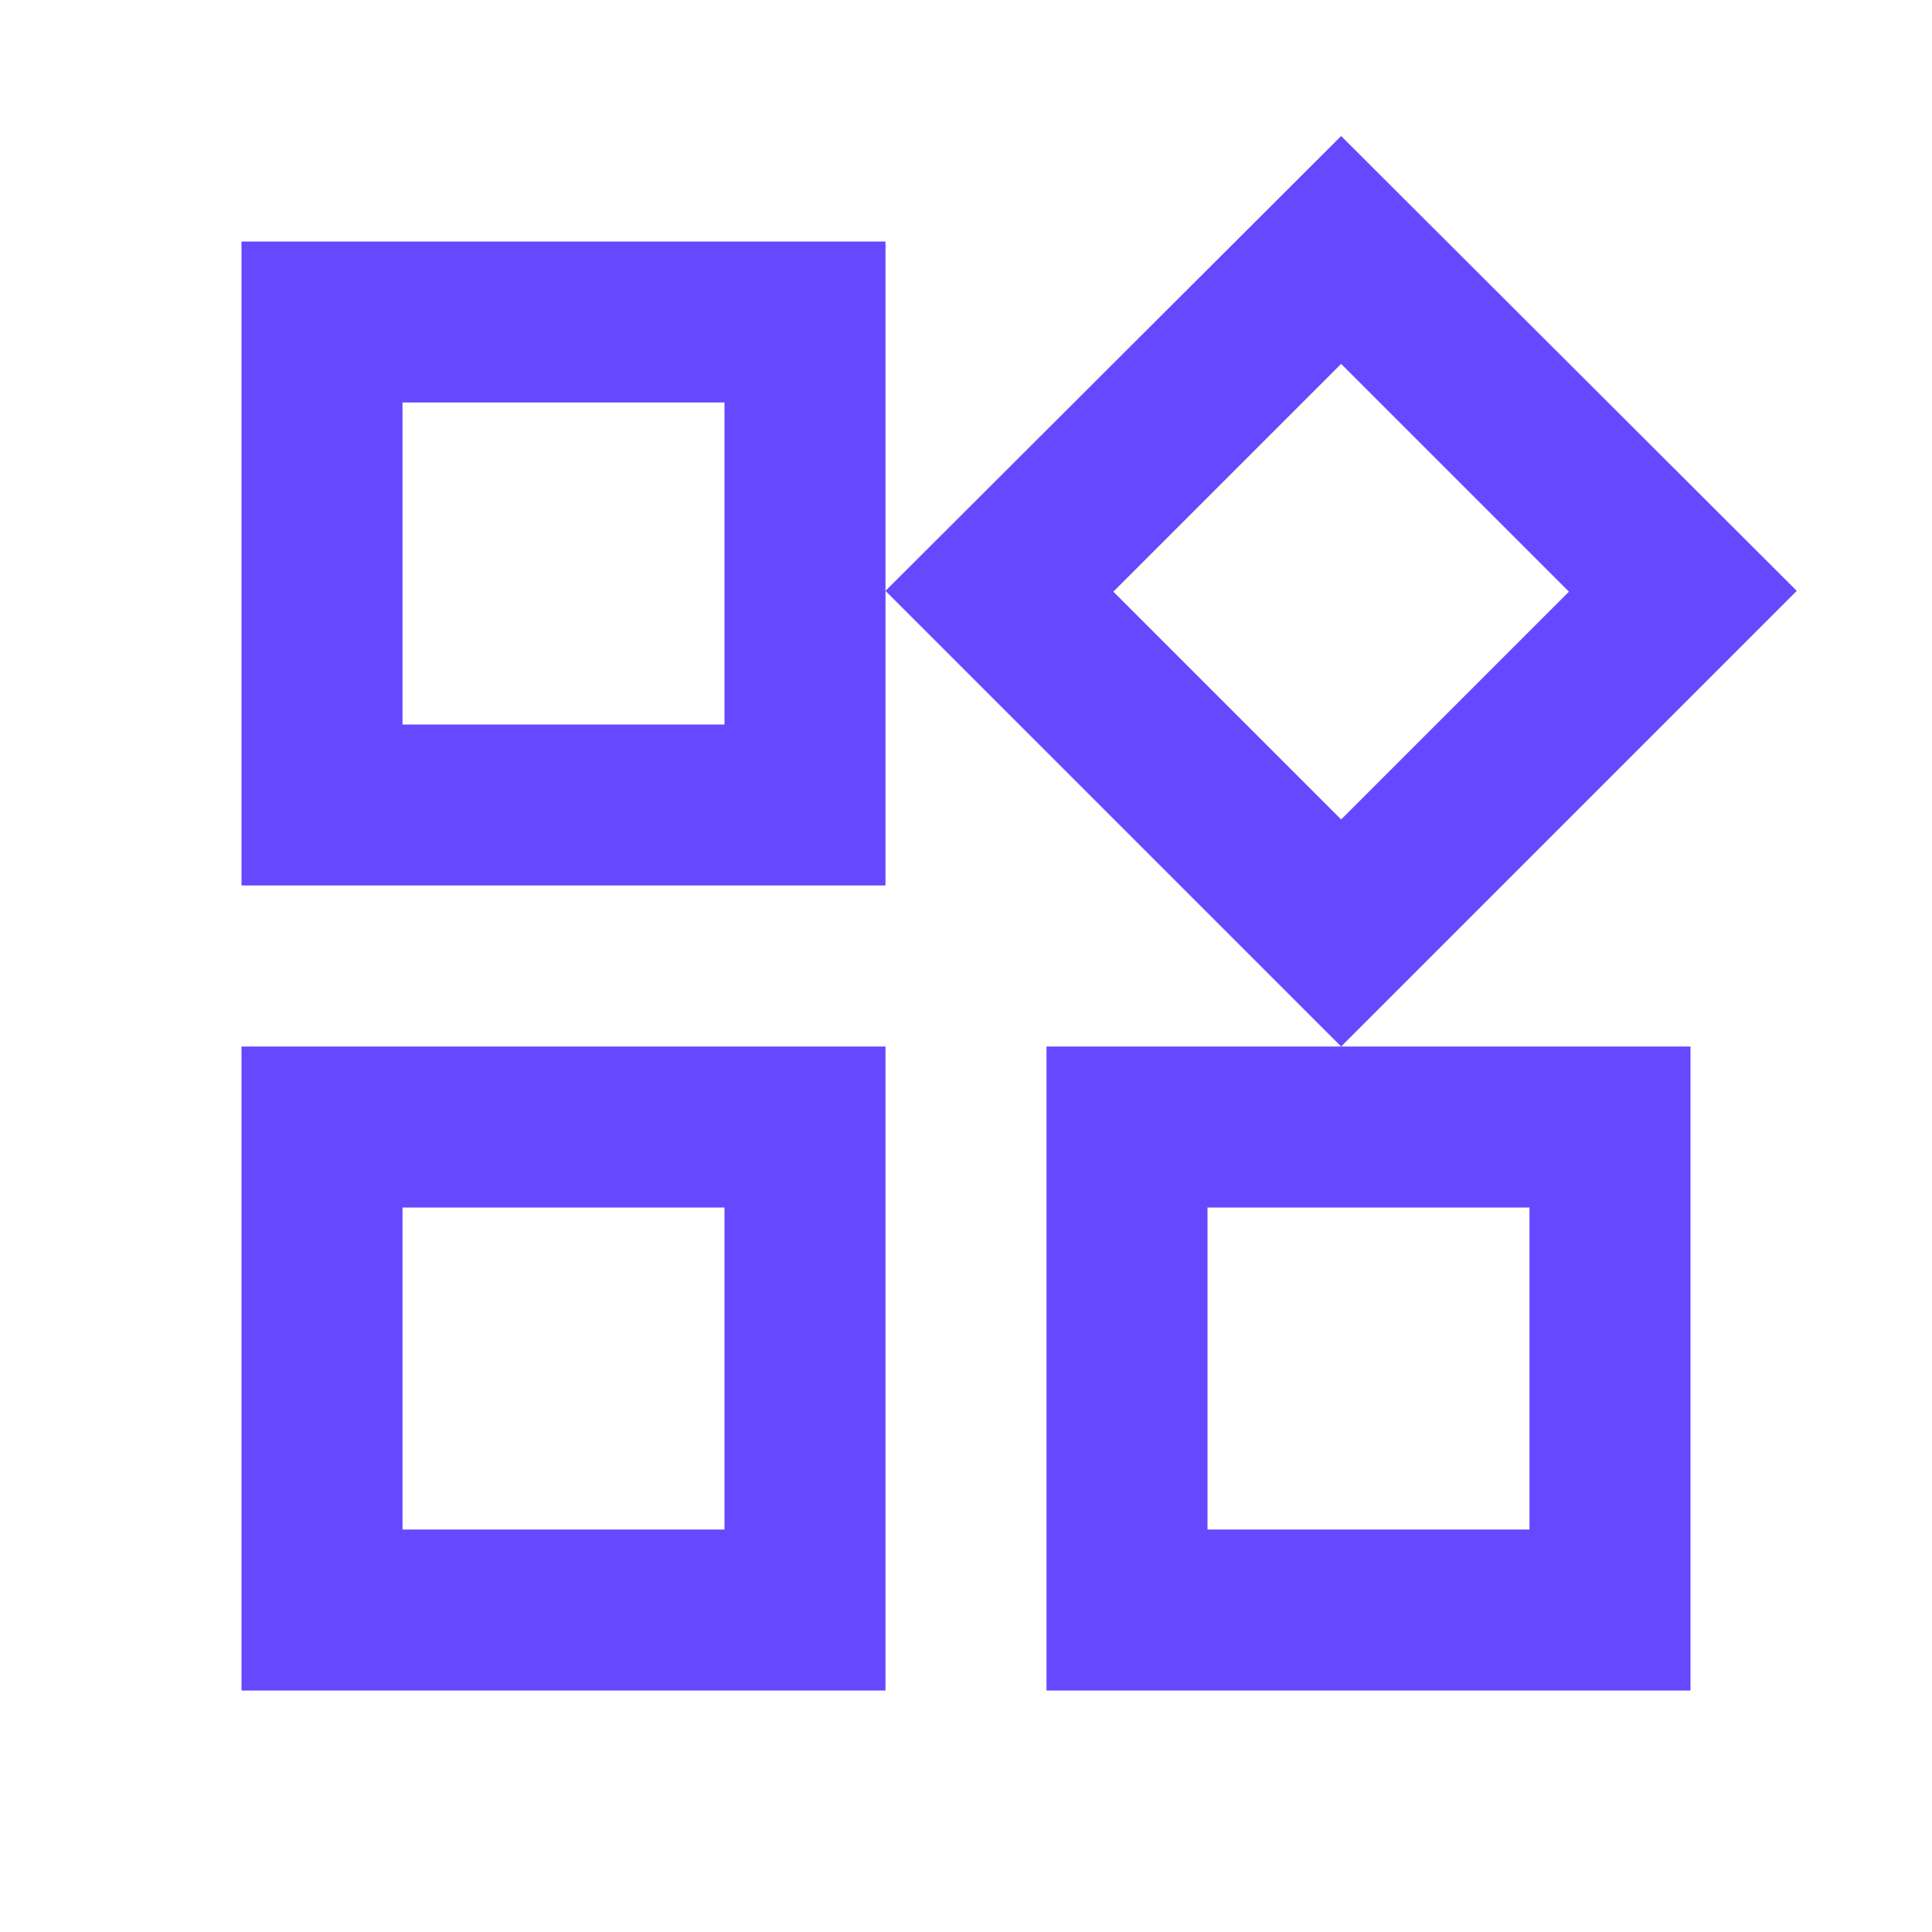 <?xml version="1.0" encoding="UTF-8"?> <svg xmlns="http://www.w3.org/2000/svg" id="widgets_black_24dp" width="36" height="36" viewBox="0 0 36 36"><path id="Path_436" data-name="Path 436" d="M0,0H36V36H0Z" fill="none"></path><path id="Path_437" data-name="Path 437" d="M23.49,5.935l4.245,4.245L23.49,14.425,19.245,10.18,23.49,5.935M12,6.655v6H6v-6h6m15,15v6H21v-6h6m-15,0v6H6v-6h6M23.49,1.69,15,10.165l8.49,8.49,8.49-8.49L23.49,1.69ZM15,3.655H3v12H15Zm15,15H18v12H30Zm-15,0H3v12H15Z" transform="translate(1.5 0.845)" fill="#6648ff"></path></svg> 